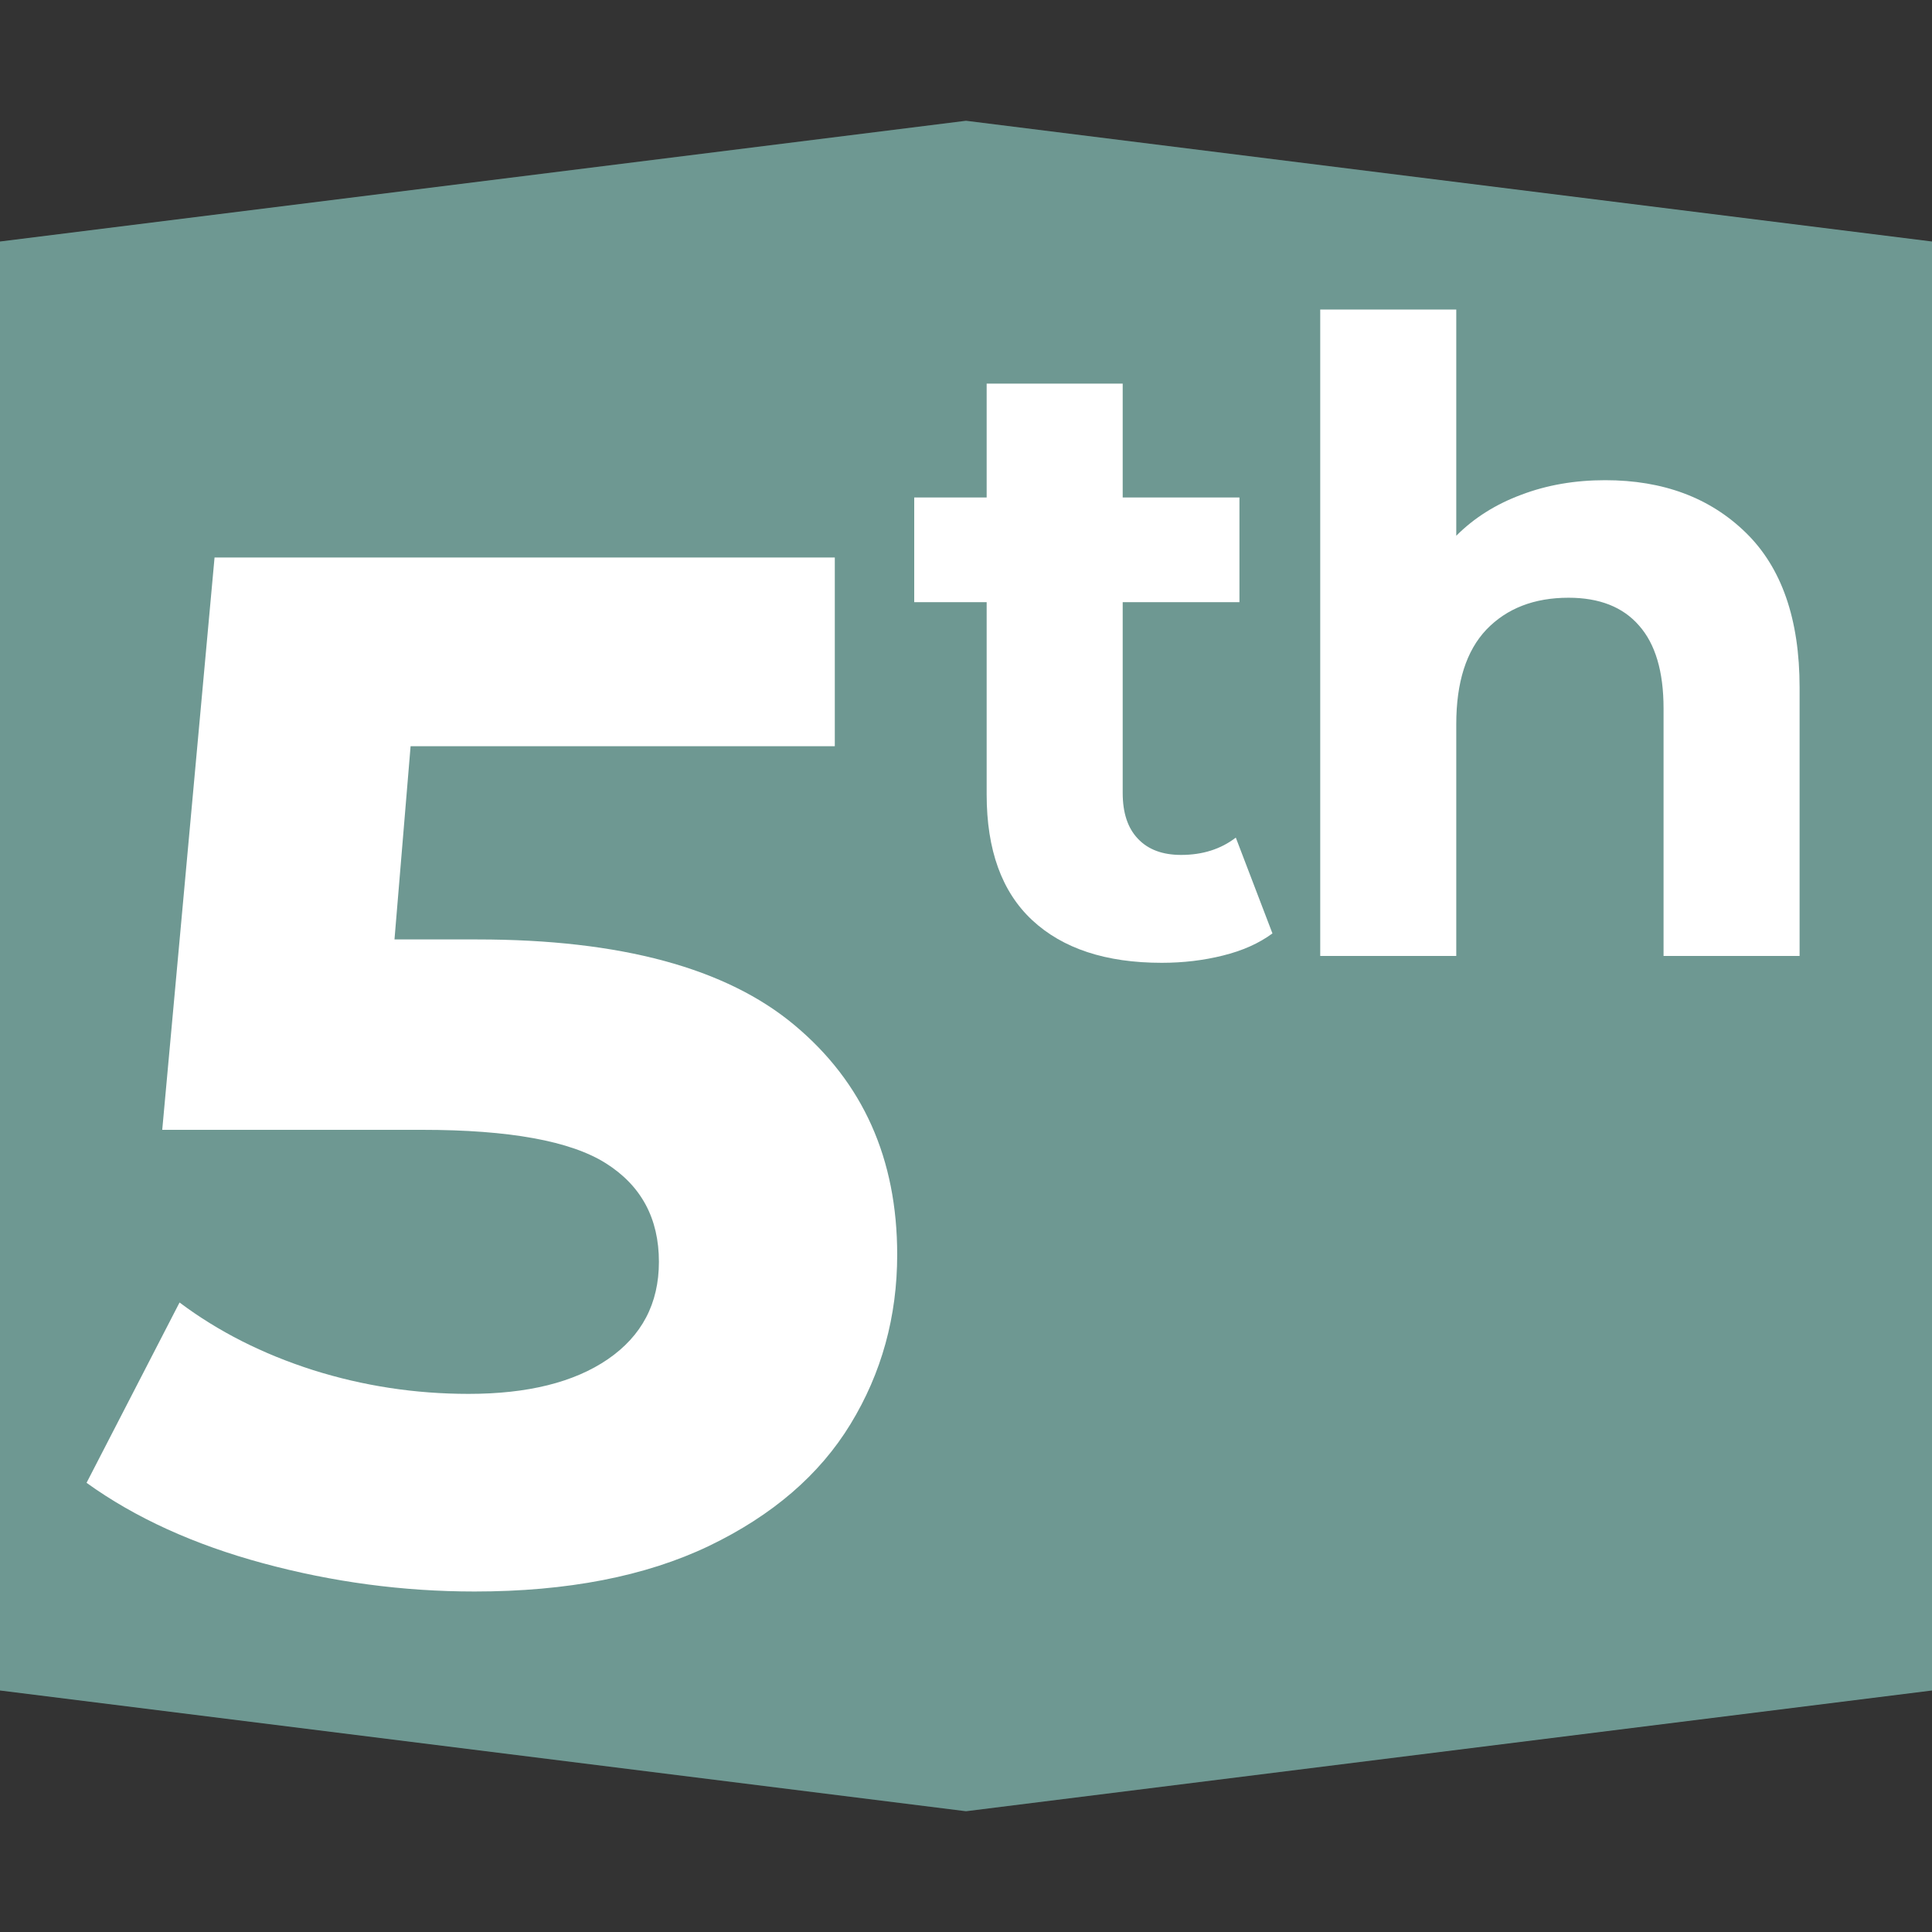 <svg xmlns="http://www.w3.org/2000/svg" xmlns:xlink="http://www.w3.org/1999/xlink" width="100" zoomAndPan="magnify" viewBox="0 0 75 75" height="100" preserveAspectRatio="xMidYMid meet" version="1.2"><rect x="0" y="0" width="75" height="75" fill="#333333" stroke="none"/><defs><clipPath id="3485ec4576"><path d="M 0 4.688 L 75 4.688 L 75 70.312 L 0 70.312 Z M 0 4.688 "/></clipPath><clipPath id="050d2c0807"><path d="M 0 9.375 L 37.5 4.688 L 75 9.375 L 75 65.625 L 37.5 70.312 L 0 65.625 Z M 0 9.375 "/></clipPath></defs><g id="4afc02ae7b"><g clip-rule="nonzero" clip-path="url(#3485ec4576)"><g clip-rule="nonzero" clip-path="url(#050d2c0807)"><path style=" stroke:none;fill-rule:nonzero;fill:#6e9892;fill-opacity:1;" d="M 0 4.688 L 75.109 4.688 L 75.109 70.312 L 0 70.312 Z M 0 4.688 "/></g></g><g style="fill:#ffffff;fill-opacity:1;"><g transform="translate(2.798, 61.11)"><path style="stroke:none" d="M 15.734 -24.641 C 21.297 -24.641 25.398 -23.531 28.047 -21.312 C 30.703 -19.094 32.031 -16.125 32.031 -12.406 C 32.031 -10 31.426 -7.805 30.219 -5.828 C 29.02 -3.859 27.188 -2.281 24.719 -1.094 C 22.258 0.082 19.227 0.672 15.625 0.672 C 12.844 0.672 10.109 0.305 7.422 -0.422 C 4.734 -1.148 2.445 -2.191 0.562 -3.547 L 4.172 -10.547 C 5.672 -9.422 7.398 -8.547 9.359 -7.922 C 11.316 -7.305 13.328 -7 15.391 -7 C 17.68 -7 19.484 -7.445 20.797 -8.344 C 22.117 -9.25 22.781 -10.508 22.781 -12.125 C 22.781 -13.812 22.094 -15.086 20.719 -15.953 C 19.352 -16.816 16.977 -17.25 13.594 -17.25 L 3.5 -17.25 L 5.531 -39.469 L 29.609 -39.469 L 29.609 -32.141 L 13.141 -32.141 L 12.516 -24.641 Z M 15.734 -24.641 "/></g></g><g style="fill:#ffffff;fill-opacity:1;"><g transform="translate(35.224, 37.11)"><path style="stroke:none" d="M 14.172 -0.875 C 13.648 -0.488 13.008 -0.203 12.25 -0.016 C 11.5 0.172 10.707 0.266 9.875 0.266 C 7.707 0.266 6.031 -0.285 4.844 -1.391 C 3.664 -2.492 3.078 -4.117 3.078 -6.266 L 3.078 -13.734 L 0.266 -13.734 L 0.266 -17.797 L 3.078 -17.797 L 3.078 -22.219 L 8.359 -22.219 L 8.359 -17.797 L 12.891 -17.797 L 12.891 -13.734 L 8.359 -13.734 L 8.359 -6.328 C 8.359 -5.555 8.555 -4.961 8.953 -4.547 C 9.348 -4.129 9.906 -3.922 10.625 -3.922 C 11.457 -3.922 12.164 -4.145 12.75 -4.594 Z M 14.172 -0.875 "/></g></g><g style="fill:#ffffff;fill-opacity:1;"><g transform="translate(48.813, 37.11)"><path style="stroke:none" d="M 13.5 -18.469 C 15.75 -18.469 17.566 -17.789 18.953 -16.438 C 20.348 -15.082 21.047 -13.078 21.047 -10.422 L 21.047 0 L 15.766 0 L 15.766 -9.609 C 15.766 -11.047 15.445 -12.117 14.812 -12.828 C 14.188 -13.547 13.273 -13.906 12.078 -13.906 C 10.742 -13.906 9.68 -13.492 8.891 -12.672 C 8.109 -11.848 7.719 -10.625 7.719 -9 L 7.719 0 L 2.438 0 L 2.438 -25.094 L 7.719 -25.094 L 7.719 -16.312 C 8.414 -17.008 9.258 -17.539 10.25 -17.906 C 11.238 -18.281 12.32 -18.469 13.5 -18.469 Z M 13.5 -18.469 "/></g></g></g></svg>